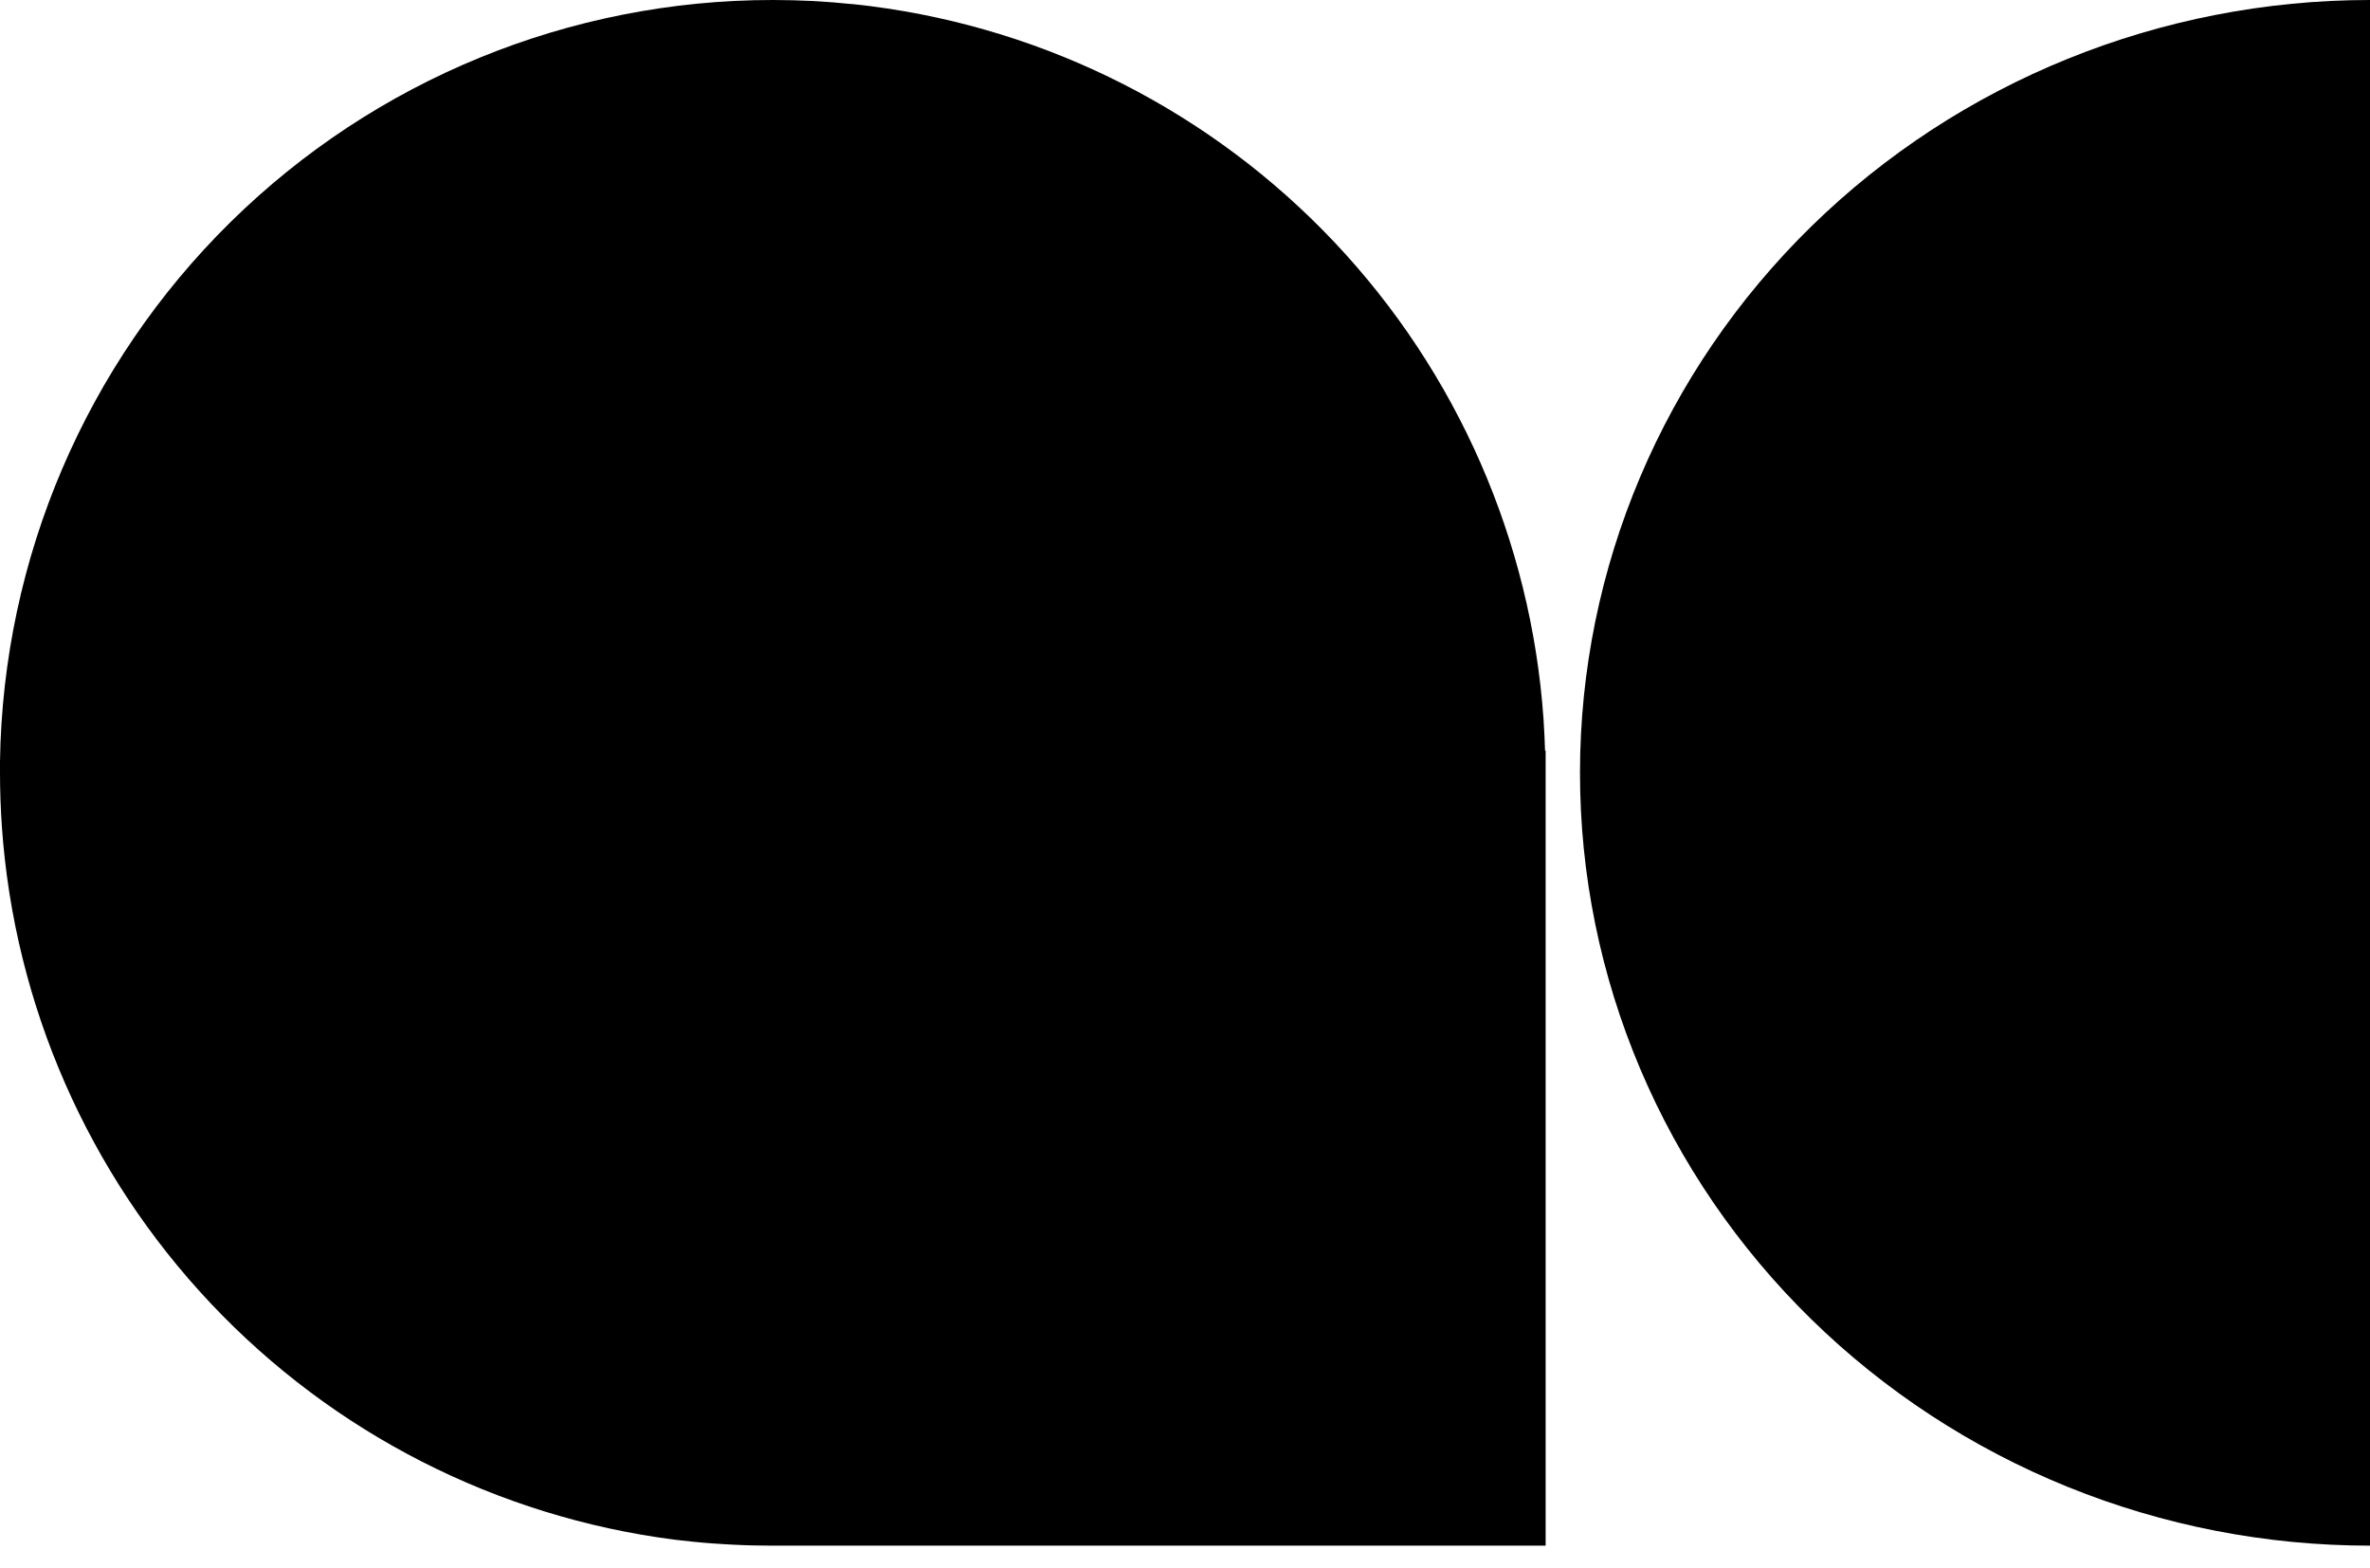 <svg width="65" height="43" viewBox="0 0 65 43" fill="none" xmlns="http://www.w3.org/2000/svg">
<path d="M43.333 21.197C43.333 23.98 43.893 26.736 44.982 29.308C46.071 31.88 47.667 34.216 49.679 36.184C51.691 38.152 54.08 39.714 56.708 40.779C59.337 41.844 62.154 42.392 65 42.391V0C59.253 0 53.742 2.233 49.679 6.208C45.616 10.184 43.333 15.575 43.333 21.197Z" fill="black"/>
<path d="M42.333 19.72C41.991 14.832 39.967 10.214 36.605 6.65C33.243 3.086 28.751 0.797 23.892 0.171C23.719 0.148 23.546 0.129 23.371 0.111H23.348L22.829 0.063H22.817C22.639 0.048 22.462 0.038 22.283 0.027C21.92 0.01 21.559 1.01983e-06 21.197 1.01983e-06C15.63 -0.002 10.287 2.187 6.32 6.093C2.354 10 0.084 15.31 0 20.877C0 20.983 0 21.085 0 21.2C0 21.696 0.019 22.19 0.052 22.678C0.394 27.566 2.419 32.185 5.782 35.749C9.144 39.313 13.637 41.602 18.497 42.227C18.672 42.247 18.845 42.268 19.02 42.285H19.031C19.206 42.304 19.379 42.318 19.554 42.331H19.567C19.744 42.343 19.923 42.356 20.1 42.364C20.459 42.383 20.819 42.391 21.182 42.391H42.391V20.589H42.375C42.366 20.297 42.352 20.016 42.333 19.72Z" fill="black"/>
</svg>
